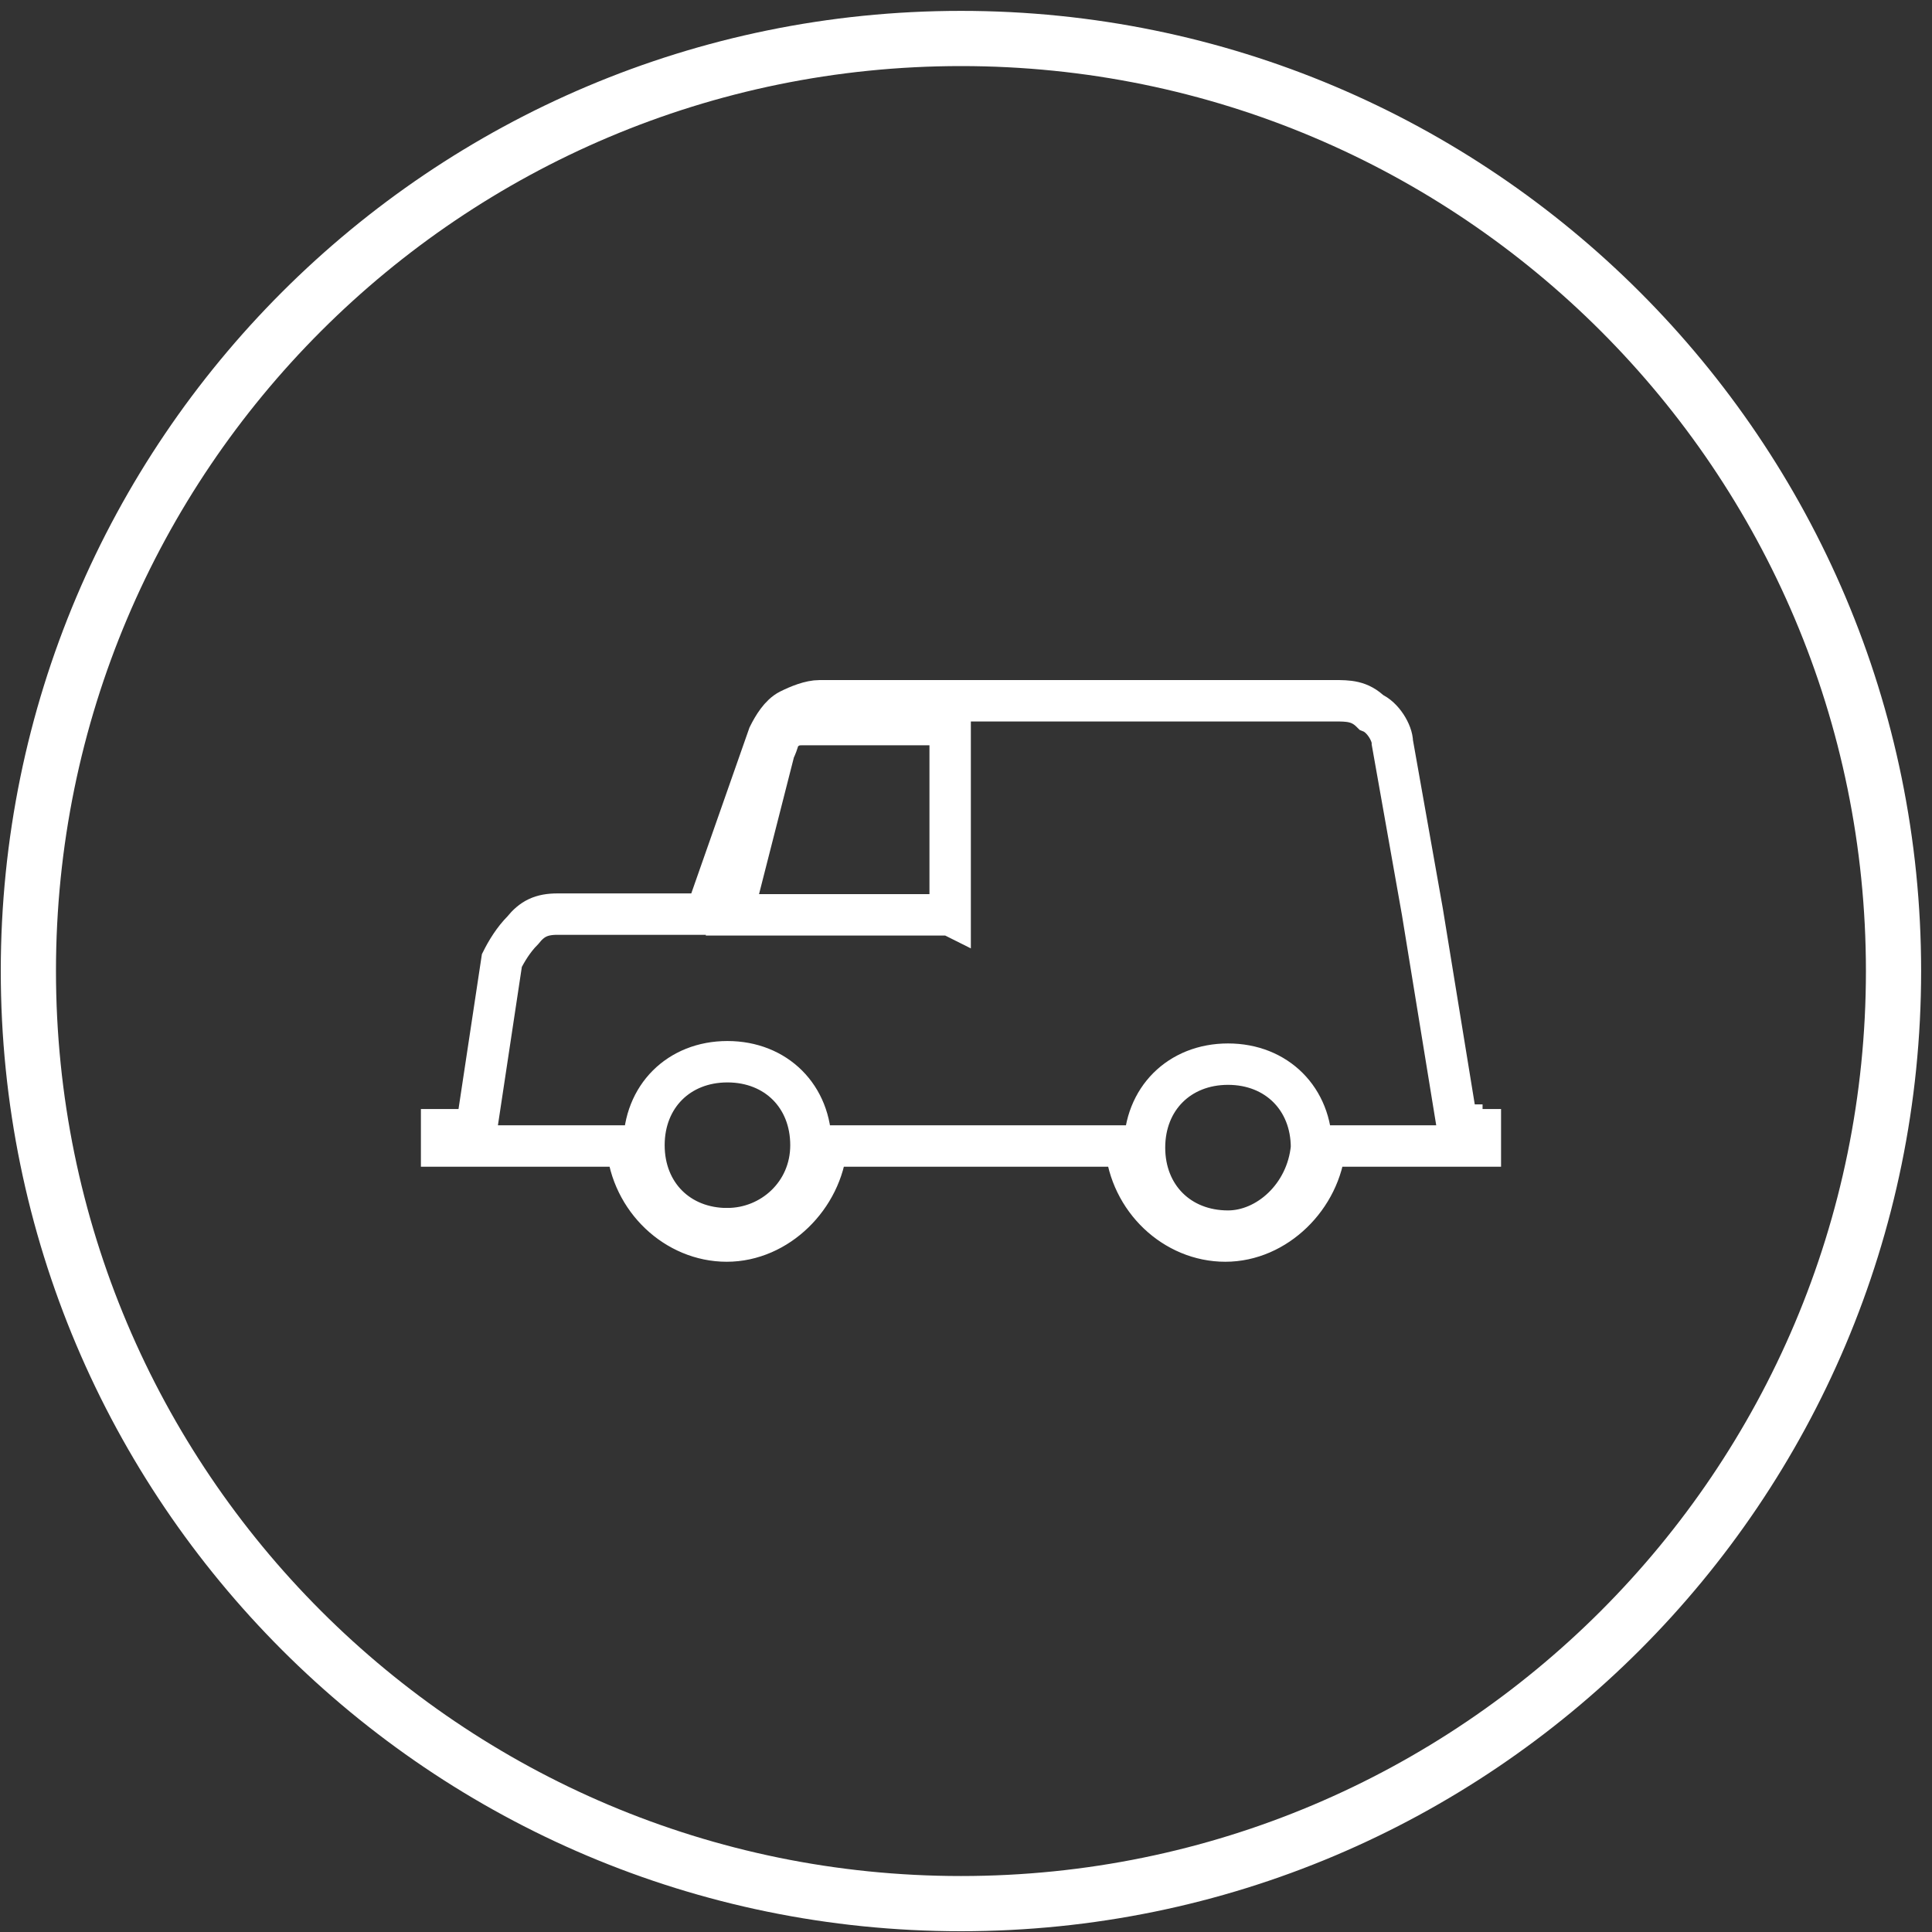 <svg width="35" height="35" viewBox="0 0 35 35" xmlns="http://www.w3.org/2000/svg"><rect x="0" y="0" width="35" height="35" fill="#333333" stroke="none"/><title>Page 1</title><desc>Created with Sketch.</desc><g stroke="#fff" fill="none" fill-rule="evenodd"><path d="M22.247 22.303c-.883 0-1.513-.63-1.513-1.513 0-.882.63-1.512 1.513-1.512.882 0 1.512.63 1.512 1.512-.086.883-.8 1.513-1.513 1.513zm-5.036-5.73h-3.943l.764-2.996c.063-.082.063-.287.215-.37.062-.08.214-.08.276-.08h2.69v3.447zm-4.033 5.686c-.882 0-1.512-.63-1.512-1.513 0-.882.63-1.512 1.512-1.512.883 0 1.513.63 1.513 1.512s-.714 1.512-1.513 1.512zm13.22-1.876l-.63-3.865-.544-3.066c0-.17-.17-.462-.38-.547-.21-.21-.42-.21-.67-.21h-9.326c-.17 0-.38.085-.547.168-.167.084-.293.294-.377.462l-1.135 3.235H10.1c-.294 0-.462.084-.63.294-.168.168-.294.378-.378.546l-.463 3.066H8v.295h3.36c.084.965.883 1.722 1.806 1.722.924 0 1.722-.8 1.807-1.722h5.42c.083.965.88 1.722 1.805 1.722.924 0 1.722-.8 1.806-1.722h2.814v-.295h-.335v-.084h-.085z" stroke-width=".75"/><path d="M34.303 17.59c0 9.33-7.564 16.896-16.894 16.896C8.077 34.486.514 26.92.514 17.59.515 8.26 8.078.697 17.41.697c9.33 0 16.893 7.564 16.893 16.895z"/></g></svg>